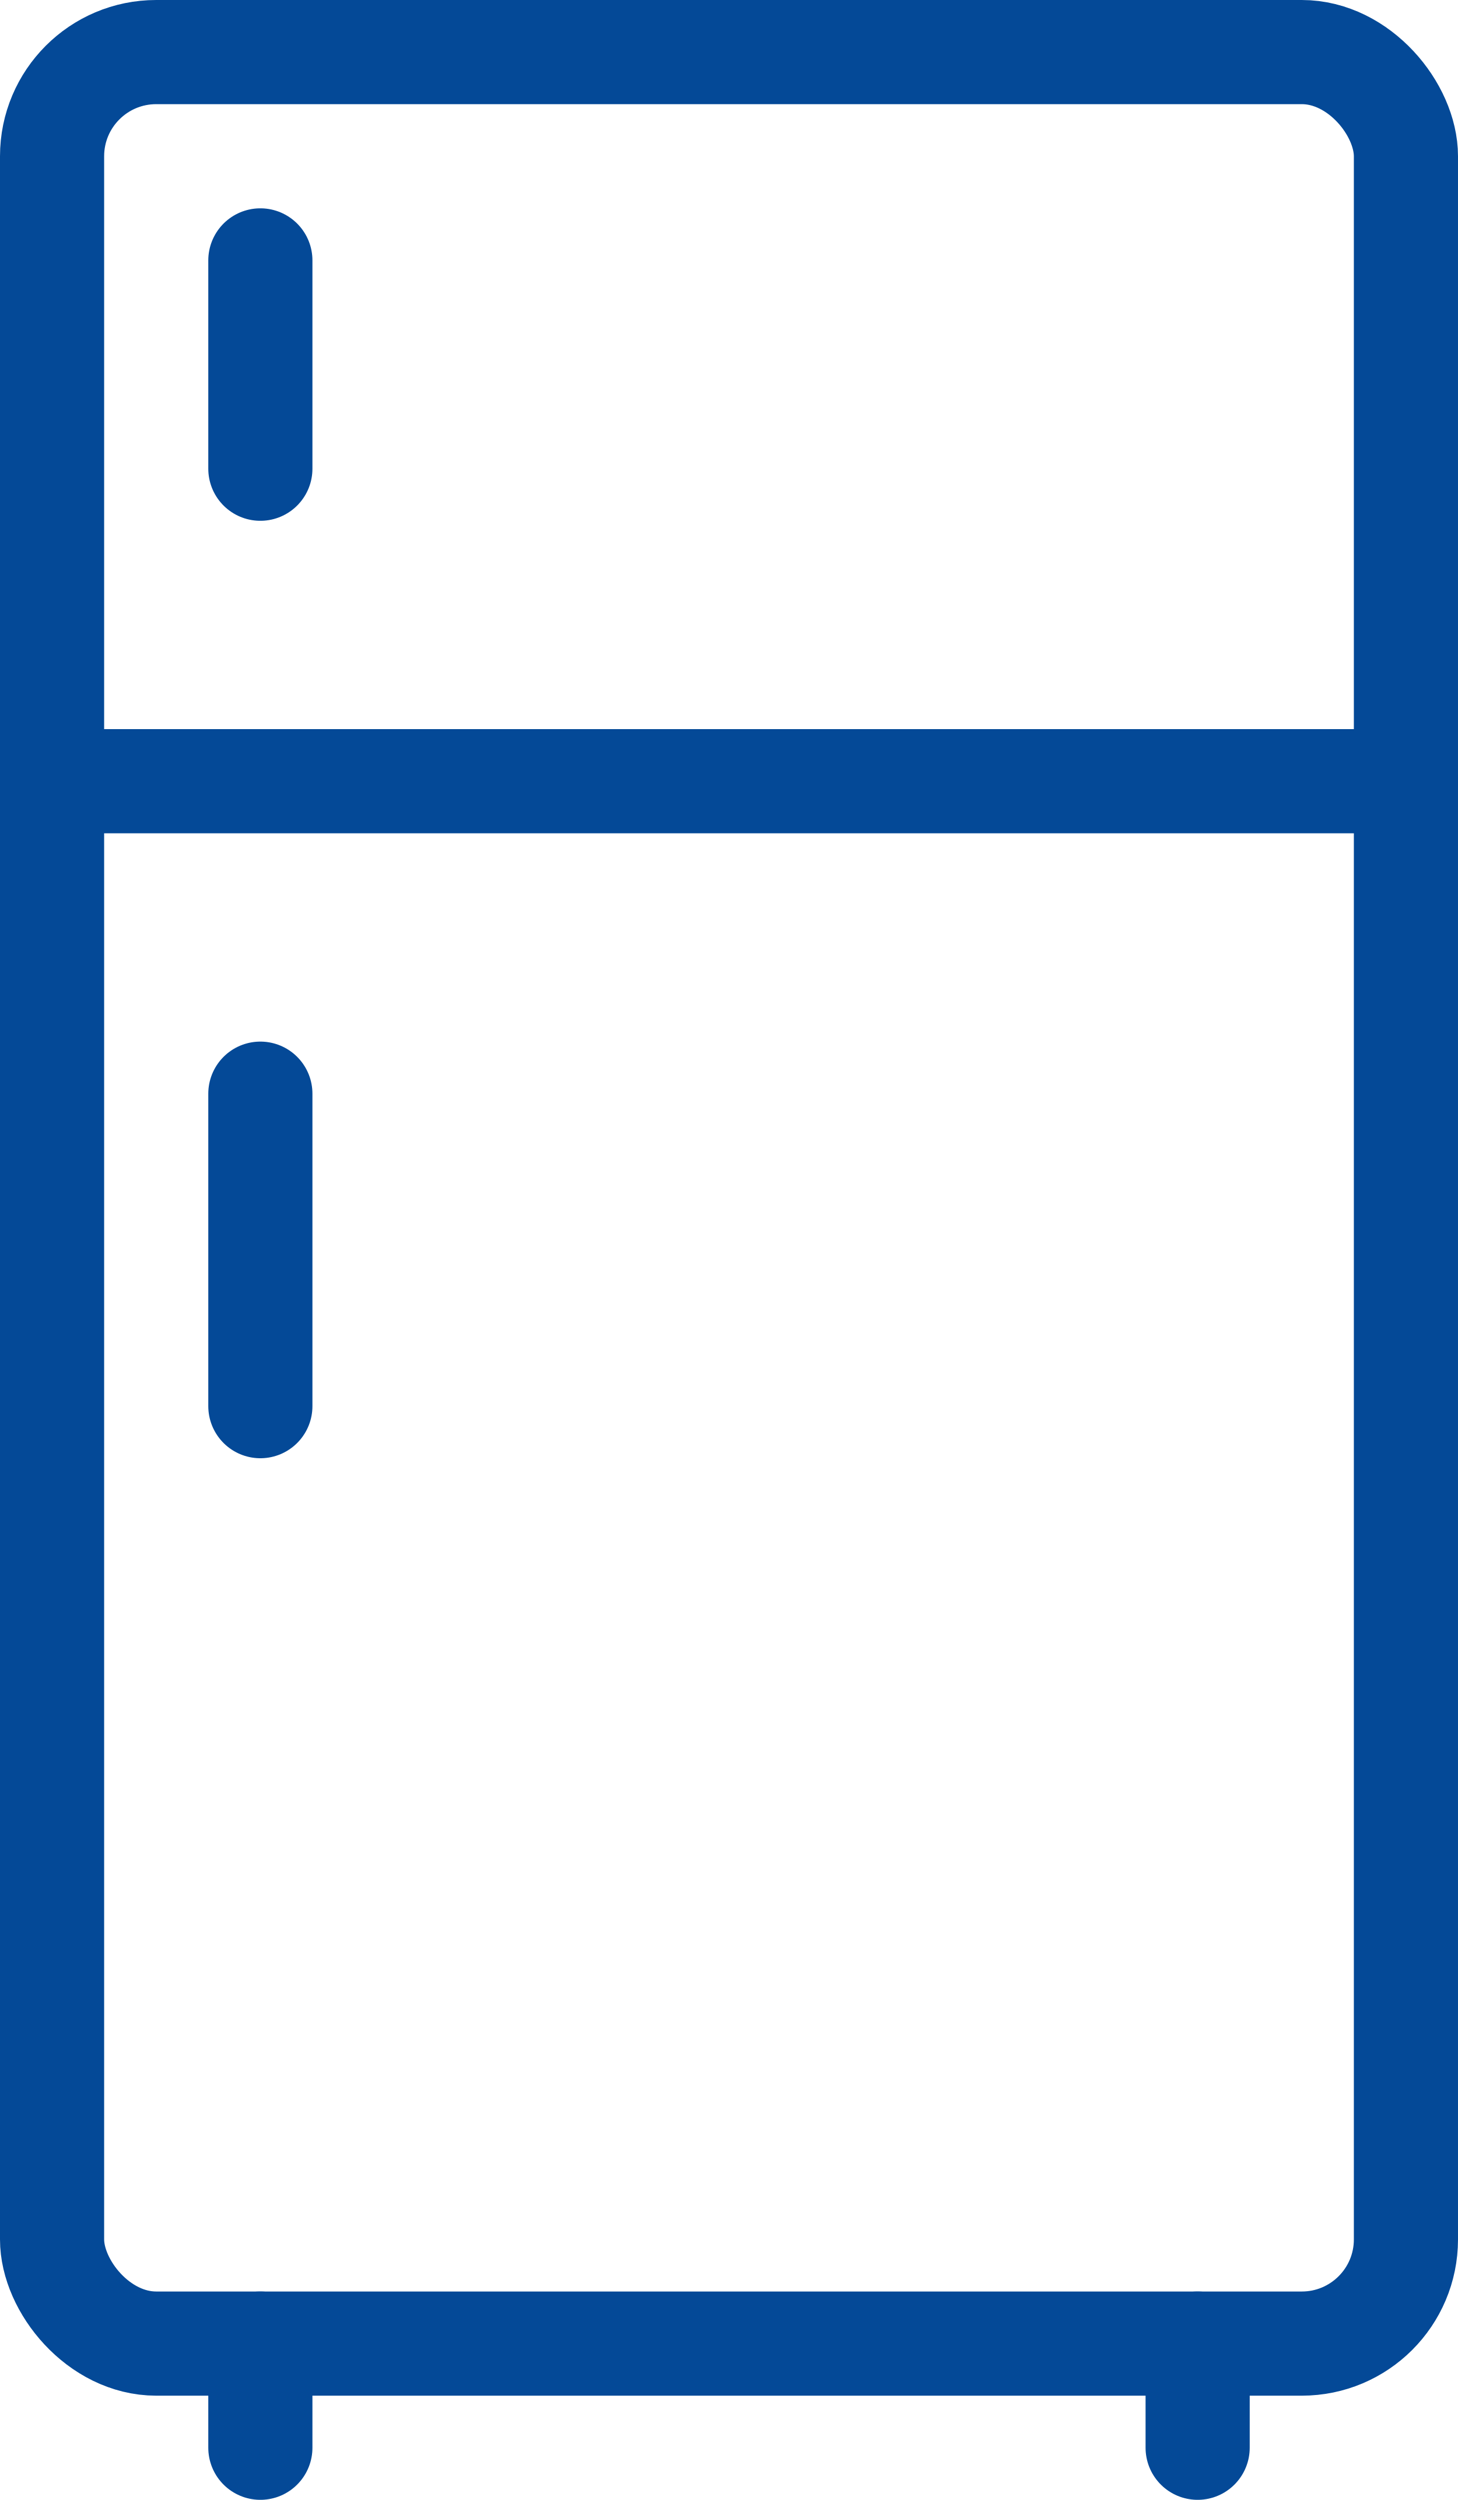 <?xml version="1.0" encoding="UTF-8"?>
<svg xmlns="http://www.w3.org/2000/svg" width="14" height="24" viewBox="0 0 14 24">
  <defs>
    <style>
            .cls-1{fill:none;stroke:#044997;stroke-linecap:round;stroke-miterlimit:10}
        </style>
  </defs>
  <g id="refrigerator" transform="translate(-58.506 -886.922)">
    <rect id="Rectangle_368" width="13" height="22" class="cls-1" data-name="Rectangle 368" rx="1" transform="translate(59.006 887.422)"></rect>
    <path id="Line_111" d="M0 0h13" class="cls-1" data-name="Line 111" transform="translate(59.006 894.422)"></path>
    <path id="Line_112" d="M0 0v1" class="cls-1" data-name="Line 112" transform="translate(61.006 909.422)"></path>
    <path id="Line_113" d="M0 0v1" class="cls-1" data-name="Line 113" transform="translate(70.006 909.422)"></path>
    <path id="Line_114" d="M0 0v3" class="cls-1" data-name="Line 114" transform="translate(61.006 897.422)"></path>
    <path id="Line_115" d="M0 2V0" class="cls-1" data-name="Line 115" transform="translate(61.006 889.422)"></path>
  </g>
</svg>

